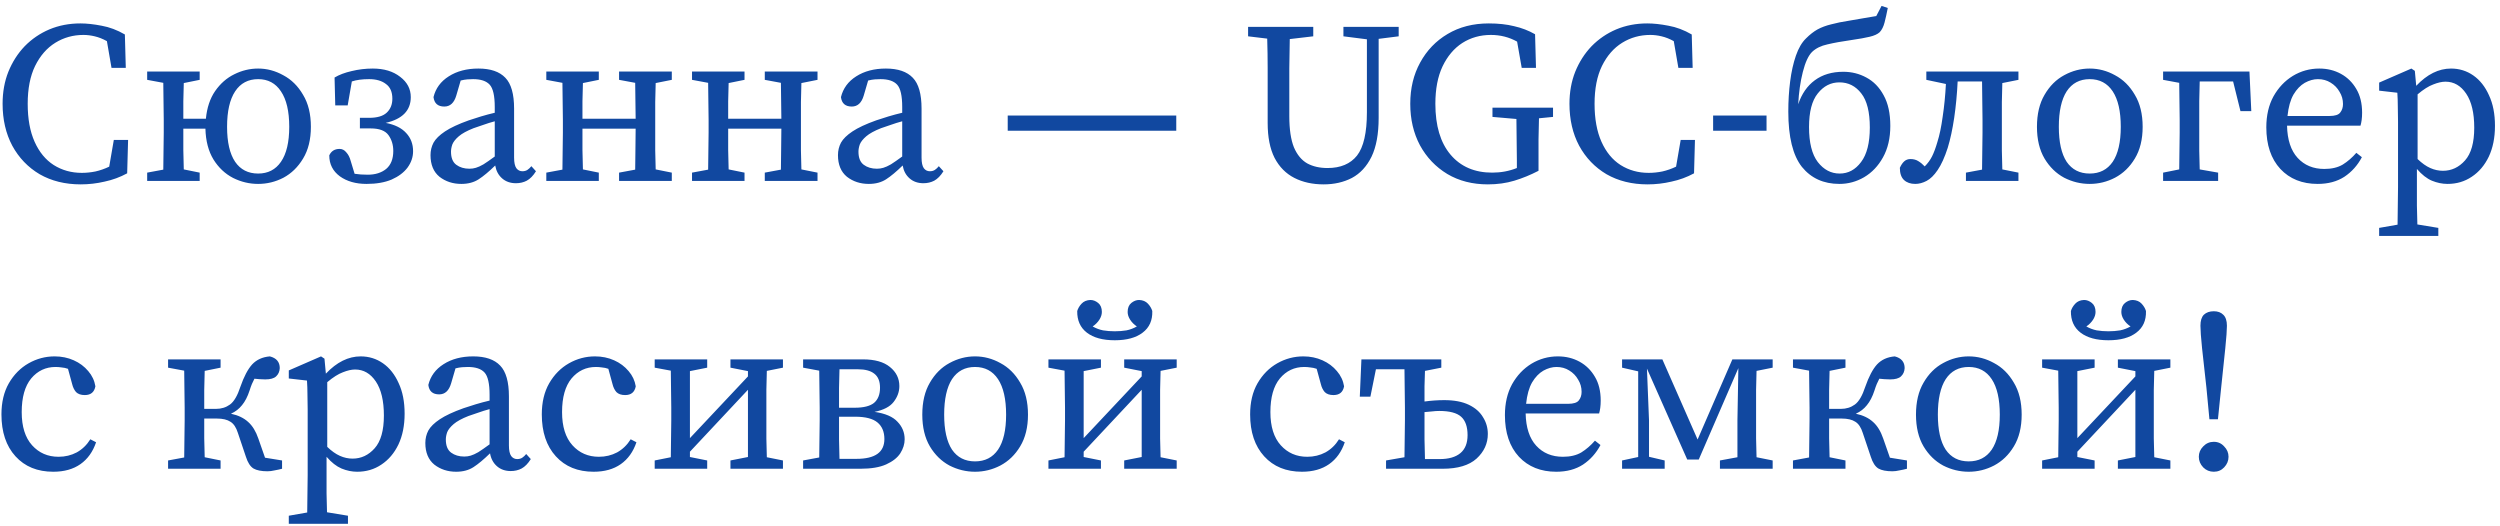 <?xml version="1.0" encoding="UTF-8"?> <svg xmlns="http://www.w3.org/2000/svg" width="304" height="64" viewBox="0 0 304 64" fill="none"><path d="M9.808 22.42C7.923 22.42 6.261 22.009 4.824 21.188C3.405 20.348 2.295 19.191 1.492 17.716C0.708 16.241 0.316 14.543 0.316 12.62C0.316 11.201 0.549 9.904 1.016 8.728C1.501 7.533 2.164 6.497 3.004 5.62C3.863 4.743 4.861 4.061 6 3.576C7.157 3.091 8.417 2.848 9.78 2.848C10.545 2.848 11.404 2.941 12.356 3.128C13.308 3.296 14.251 3.651 15.184 4.192L15.296 8.252H13.56L13 5.004C12.496 4.724 12.001 4.528 11.516 4.416C11.049 4.304 10.592 4.248 10.144 4.248C8.893 4.248 7.755 4.565 6.728 5.2C5.701 5.835 4.88 6.777 4.264 8.028C3.667 9.26 3.368 10.791 3.368 12.62C3.368 14.449 3.648 15.989 4.208 17.24C4.768 18.491 5.543 19.433 6.532 20.068C7.54 20.703 8.679 21.02 9.948 21.02C10.489 21.02 11.04 20.964 11.6 20.852C12.179 20.721 12.739 20.525 13.28 20.264L13.84 17.016H15.576L15.464 21.076C14.605 21.543 13.691 21.879 12.72 22.084C11.768 22.308 10.797 22.42 9.808 22.42ZM31.392 21.104C32.587 21.104 33.511 20.628 34.164 19.676C34.836 18.705 35.172 17.287 35.172 15.42C35.172 13.535 34.836 12.097 34.164 11.108C33.511 10.119 32.587 9.624 31.392 9.624C30.179 9.624 29.245 10.119 28.592 11.108C27.939 12.097 27.612 13.535 27.612 15.42C27.612 17.287 27.939 18.705 28.592 19.676C29.245 20.628 30.179 21.104 31.392 21.104ZM31.392 22.364C30.328 22.364 29.311 22.121 28.34 21.636C27.369 21.132 26.576 20.385 25.96 19.396C25.344 18.388 25.017 17.137 24.98 15.644H22.292C22.292 16.503 22.292 17.371 22.292 18.248C22.311 19.125 22.329 19.909 22.348 20.6L24.28 20.992V22H17.896V20.992L19.856 20.628C19.875 19.919 19.884 19.153 19.884 18.332C19.903 17.492 19.912 16.755 19.912 16.12V14.58C19.912 13.945 19.903 13.208 19.884 12.368C19.884 11.528 19.875 10.763 19.856 10.072L17.896 9.708V8.7H24.28V9.708L22.348 10.1C22.329 10.772 22.311 11.509 22.292 12.312C22.292 13.096 22.292 13.805 22.292 14.44H25.036C25.167 13.096 25.54 11.976 26.156 11.08C26.791 10.165 27.565 9.484 28.48 9.036C29.413 8.569 30.384 8.336 31.392 8.336C32.456 8.336 33.473 8.607 34.444 9.148C35.433 9.671 36.236 10.464 36.852 11.528C37.487 12.573 37.804 13.871 37.804 15.42C37.804 16.951 37.487 18.239 36.852 19.284C36.236 20.311 35.443 21.085 34.472 21.608C33.501 22.112 32.475 22.364 31.392 22.364ZM50.231 18.388C50.231 19.097 50.007 19.76 49.559 20.376C49.111 20.973 48.467 21.459 47.627 21.832C46.787 22.187 45.769 22.364 44.575 22.364C43.268 22.364 42.185 22.056 41.327 21.44C40.468 20.805 40.039 19.956 40.039 18.892C40.281 18.369 40.701 18.108 41.299 18.108C41.616 18.108 41.887 18.248 42.111 18.528C42.353 18.789 42.531 19.135 42.643 19.564L43.119 21.132C43.361 21.169 43.613 21.197 43.875 21.216C44.136 21.235 44.416 21.244 44.715 21.244C45.629 21.244 46.376 21.011 46.955 20.544C47.533 20.059 47.823 19.331 47.823 18.36C47.823 17.613 47.627 16.969 47.235 16.428C46.843 15.887 46.124 15.616 45.079 15.616H43.763V14.328H44.883C45.853 14.328 46.563 14.123 47.011 13.712C47.477 13.283 47.711 12.713 47.711 12.004C47.711 11.183 47.449 10.585 46.927 10.212C46.423 9.82 45.741 9.624 44.883 9.624C44.043 9.624 43.343 9.717 42.783 9.904L42.279 12.816H40.767L40.683 9.428C41.243 9.092 41.933 8.831 42.755 8.644C43.595 8.439 44.453 8.336 45.331 8.336C46.693 8.336 47.804 8.672 48.663 9.344C49.521 9.997 49.951 10.819 49.951 11.808C49.951 13.432 48.933 14.477 46.899 14.944C48 15.149 48.831 15.56 49.391 16.176C49.951 16.773 50.231 17.511 50.231 18.388ZM62.738 22.28C62.066 22.28 61.506 22.084 61.058 21.692C60.61 21.3 60.33 20.777 60.218 20.124C59.453 20.871 58.781 21.431 58.202 21.804C57.623 22.177 56.923 22.364 56.102 22.364C55.075 22.364 54.188 22.075 53.442 21.496C52.714 20.899 52.35 20.021 52.35 18.864C52.35 18.323 52.471 17.819 52.714 17.352C52.975 16.885 53.442 16.428 54.114 15.98C54.786 15.532 55.747 15.084 56.998 14.636C57.427 14.487 57.922 14.328 58.482 14.16C59.042 13.992 59.602 13.843 60.162 13.712V13.012C60.162 11.649 59.956 10.744 59.546 10.296C59.135 9.848 58.463 9.624 57.53 9.624C57.325 9.624 57.091 9.633 56.83 9.652C56.587 9.671 56.316 9.717 56.018 9.792L55.486 11.612C55.224 12.508 54.739 12.956 54.03 12.956C53.246 12.956 52.807 12.573 52.714 11.808C52.975 10.744 53.591 9.904 54.562 9.288C55.551 8.653 56.755 8.336 58.174 8.336C59.648 8.336 60.74 8.709 61.45 9.456C62.159 10.184 62.514 11.435 62.514 13.208V19.172C62.514 19.769 62.607 20.199 62.794 20.46C62.98 20.703 63.223 20.824 63.522 20.824C63.764 20.824 63.97 20.768 64.138 20.656C64.306 20.544 64.465 20.395 64.614 20.208L65.174 20.824C64.838 21.365 64.465 21.748 64.054 21.972C63.662 22.177 63.223 22.28 62.738 22.28ZM54.842 18.444C54.842 19.191 55.056 19.723 55.486 20.04C55.915 20.357 56.447 20.516 57.082 20.516C57.362 20.516 57.623 20.479 57.866 20.404C58.127 20.329 58.435 20.189 58.79 19.984C59.145 19.76 59.602 19.443 60.162 19.032V14.748C59.676 14.879 59.2 15.028 58.734 15.196C58.267 15.345 57.885 15.476 57.586 15.588C56.783 15.905 56.186 16.232 55.794 16.568C55.402 16.904 55.141 17.231 55.01 17.548C54.898 17.865 54.842 18.164 54.842 18.444ZM75.279 9.708V8.7H81.691V9.708L79.731 10.1C79.713 10.791 79.694 11.556 79.675 12.396C79.675 13.217 79.675 13.945 79.675 14.58V16.12C79.675 16.755 79.675 17.483 79.675 18.304C79.694 19.125 79.713 19.891 79.731 20.6L81.691 20.992V22H75.279V20.992L77.239 20.628C77.258 19.937 77.267 19.153 77.267 18.276C77.286 17.38 77.295 16.503 77.295 15.644H70.827C70.827 16.503 70.827 17.371 70.827 18.248C70.846 19.125 70.865 19.909 70.883 20.6L72.815 20.992V22H66.431V20.992L68.391 20.628C68.41 19.919 68.419 19.153 68.419 18.332C68.438 17.492 68.447 16.755 68.447 16.12V14.58C68.447 13.945 68.438 13.208 68.419 12.368C68.419 11.528 68.41 10.763 68.391 10.072L66.431 9.708V8.7H72.815V9.708L70.883 10.1C70.865 10.772 70.846 11.509 70.827 12.312C70.827 13.096 70.827 13.805 70.827 14.44H77.295C77.295 13.787 77.286 13.068 77.267 12.284C77.267 11.481 77.258 10.744 77.239 10.072L75.279 9.708ZM92.998 9.708V8.7H99.41V9.708L97.45 10.1C97.431 10.791 97.413 11.556 97.394 12.396C97.394 13.217 97.394 13.945 97.394 14.58V16.12C97.394 16.755 97.394 17.483 97.394 18.304C97.413 19.125 97.431 19.891 97.45 20.6L99.41 20.992V22H92.998V20.992L94.958 20.628C94.977 19.937 94.986 19.153 94.986 18.276C95.005 17.38 95.014 16.503 95.014 15.644H88.546C88.546 16.503 88.546 17.371 88.546 18.248C88.565 19.125 88.583 19.909 88.602 20.6L90.534 20.992V22H84.15V20.992L86.11 20.628C86.129 19.919 86.138 19.153 86.138 18.332C86.157 17.492 86.166 16.755 86.166 16.12V14.58C86.166 13.945 86.157 13.208 86.138 12.368C86.138 11.528 86.129 10.763 86.11 10.072L84.15 9.708V8.7H90.534V9.708L88.602 10.1C88.583 10.772 88.565 11.509 88.546 12.312C88.546 13.096 88.546 13.805 88.546 14.44H95.014C95.014 13.787 95.005 13.068 94.986 12.284C94.986 11.481 94.977 10.744 94.958 10.072L92.998 9.708ZM112.285 22.28C111.613 22.28 111.053 22.084 110.605 21.692C110.157 21.3 109.877 20.777 109.765 20.124C108.999 20.871 108.327 21.431 107.749 21.804C107.17 22.177 106.47 22.364 105.649 22.364C104.622 22.364 103.735 22.075 102.989 21.496C102.261 20.899 101.897 20.021 101.897 18.864C101.897 18.323 102.018 17.819 102.261 17.352C102.522 16.885 102.989 16.428 103.661 15.98C104.333 15.532 105.294 15.084 106.545 14.636C106.974 14.487 107.469 14.328 108.029 14.16C108.589 13.992 109.149 13.843 109.709 13.712V13.012C109.709 11.649 109.503 10.744 109.093 10.296C108.682 9.848 108.01 9.624 107.077 9.624C106.871 9.624 106.638 9.633 106.377 9.652C106.134 9.671 105.863 9.717 105.565 9.792L105.033 11.612C104.771 12.508 104.286 12.956 103.577 12.956C102.793 12.956 102.354 12.573 102.261 11.808C102.522 10.744 103.138 9.904 104.109 9.288C105.098 8.653 106.302 8.336 107.721 8.336C109.195 8.336 110.287 8.709 110.997 9.456C111.706 10.184 112.061 11.435 112.061 13.208V19.172C112.061 19.769 112.154 20.199 112.341 20.46C112.527 20.703 112.77 20.824 113.069 20.824C113.311 20.824 113.517 20.768 113.685 20.656C113.853 20.544 114.011 20.395 114.161 20.208L114.721 20.824C114.385 21.365 114.011 21.748 113.601 21.972C113.209 22.177 112.77 22.28 112.285 22.28ZM104.389 18.444C104.389 19.191 104.603 19.723 105.033 20.04C105.462 20.357 105.994 20.516 106.629 20.516C106.909 20.516 107.17 20.479 107.413 20.404C107.674 20.329 107.982 20.189 108.337 19.984C108.691 19.76 109.149 19.443 109.709 19.032V14.748C109.223 14.879 108.747 15.028 108.281 15.196C107.814 15.345 107.431 15.476 107.133 15.588C106.33 15.905 105.733 16.232 105.341 16.568C104.949 16.904 104.687 17.231 104.557 17.548C104.445 17.865 104.389 18.164 104.389 18.444ZM122.538 15.896V14.048H143.034V15.896H122.538ZM163.36 4.416V3.268H170.08V4.416L167.644 4.724V14.328C167.644 16.288 167.354 17.865 166.776 19.06C166.197 20.236 165.404 21.095 164.396 21.636C163.388 22.159 162.24 22.42 160.952 22.42C159.608 22.42 158.422 22.159 157.396 21.636C156.369 21.113 155.566 20.301 154.988 19.2C154.428 18.099 154.148 16.68 154.148 14.944V11.92C154.148 10.707 154.148 9.503 154.148 8.308C154.148 7.095 154.129 5.891 154.092 4.696L151.768 4.416V3.268H159.692V4.416L156.836 4.752C156.817 5.928 156.798 7.113 156.78 8.308C156.78 9.503 156.78 10.707 156.78 11.92V14.132C156.78 15.719 156.966 16.979 157.34 17.912C157.732 18.827 158.273 19.48 158.964 19.872C159.654 20.245 160.476 20.432 161.428 20.432C163.014 20.432 164.209 19.928 165.012 18.92C165.814 17.893 166.216 16.139 166.216 13.656V4.78L163.36 4.416ZM180.924 22.42C179.057 22.42 177.415 22 175.996 21.16C174.577 20.301 173.467 19.135 172.664 17.66C171.88 16.185 171.488 14.505 171.488 12.62C171.488 10.735 171.889 9.064 172.692 7.608C173.495 6.133 174.605 4.976 176.024 4.136C177.461 3.277 179.132 2.848 181.036 2.848C182.193 2.848 183.22 2.96 184.116 3.184C185.031 3.389 185.88 3.716 186.664 4.164L186.776 8.252H185.04L184.48 5.06C183.509 4.519 182.445 4.248 181.288 4.248C180 4.248 178.843 4.575 177.816 5.228C176.808 5.881 176.005 6.833 175.408 8.084C174.829 9.316 174.54 10.828 174.54 12.62C174.54 15.289 175.156 17.352 176.388 18.808C177.62 20.264 179.309 20.992 181.456 20.992C182.52 20.992 183.519 20.805 184.452 20.432V19.536C184.452 18.696 184.443 17.856 184.424 17.016C184.424 16.157 184.415 15.308 184.396 14.468L181.484 14.216V13.096H188.848V14.216L187.14 14.384C187.121 15.224 187.103 16.073 187.084 16.932C187.084 17.791 187.084 18.659 187.084 19.536V20.768C186.113 21.272 185.133 21.673 184.144 21.972C183.155 22.271 182.081 22.42 180.924 22.42ZM200.339 22.42C198.454 22.42 196.793 22.009 195.355 21.188C193.937 20.348 192.826 19.191 192.023 17.716C191.239 16.241 190.847 14.543 190.847 12.62C190.847 11.201 191.081 9.904 191.547 8.728C192.033 7.533 192.695 6.497 193.535 5.62C194.394 4.743 195.393 4.061 196.531 3.576C197.689 3.091 198.949 2.848 200.311 2.848C201.077 2.848 201.935 2.941 202.887 3.128C203.839 3.296 204.782 3.651 205.715 4.192L205.827 8.252H204.091L203.531 5.004C203.027 4.724 202.533 4.528 202.047 4.416C201.581 4.304 201.123 4.248 200.675 4.248C199.425 4.248 198.286 4.565 197.259 5.2C196.233 5.835 195.411 6.777 194.795 8.028C194.198 9.26 193.899 10.791 193.899 12.62C193.899 14.449 194.179 15.989 194.739 17.24C195.299 18.491 196.074 19.433 197.063 20.068C198.071 20.703 199.21 21.02 200.479 21.02C201.021 21.02 201.571 20.964 202.131 20.852C202.71 20.721 203.27 20.525 203.811 20.264L204.371 17.016H206.107L205.995 21.076C205.137 21.543 204.222 21.879 203.251 22.084C202.299 22.308 201.329 22.42 200.339 22.42ZM208.315 15.896V14.048H214.811V15.896H208.315ZM223.674 22.364C221.751 22.364 220.23 21.673 219.11 20.292C218.009 18.892 217.458 16.652 217.458 13.572C217.458 12.284 217.533 11.061 217.682 9.904C217.831 8.728 218.065 7.683 218.382 6.768C218.699 5.853 219.11 5.153 219.614 4.668C220.081 4.201 220.547 3.837 221.014 3.576C221.499 3.315 222.05 3.109 222.666 2.96C223.282 2.792 224.019 2.643 224.878 2.512C225.419 2.419 225.961 2.325 226.502 2.232C227.062 2.139 227.613 2.045 228.154 1.952L228.798 0.72L229.554 0.972C229.423 1.644 229.293 2.232 229.162 2.736C229.031 3.24 228.835 3.632 228.574 3.912C228.313 4.155 227.902 4.341 227.342 4.472C226.801 4.603 226.073 4.733 225.158 4.864C223.982 5.032 223.002 5.209 222.218 5.396C221.434 5.564 220.809 5.872 220.342 6.32C219.894 6.768 219.521 7.58 219.222 8.756C218.923 9.932 218.737 11.239 218.662 12.676C219.091 11.407 219.763 10.436 220.678 9.764C221.611 9.073 222.769 8.728 224.15 8.728C225.158 8.728 226.091 8.961 226.95 9.428C227.827 9.895 228.527 10.613 229.05 11.584C229.591 12.555 229.862 13.796 229.862 15.308C229.862 16.801 229.563 18.08 228.966 19.144C228.387 20.189 227.622 20.992 226.67 21.552C225.737 22.093 224.738 22.364 223.674 22.364ZM223.702 21.104C224.747 21.104 225.615 20.637 226.306 19.704C227.015 18.771 227.37 17.371 227.37 15.504C227.37 13.619 227.025 12.237 226.334 11.36C225.643 10.464 224.757 10.016 223.674 10.016C222.629 10.016 221.751 10.464 221.042 11.36C220.333 12.237 219.978 13.6 219.978 15.448C219.978 17.352 220.333 18.771 221.042 19.704C221.77 20.637 222.657 21.104 223.702 21.104ZM232.898 22.364C232.32 22.364 231.862 22.205 231.526 21.888C231.19 21.571 231.022 21.076 231.022 20.404C231.172 20.068 231.349 19.807 231.554 19.62C231.76 19.433 232.012 19.34 232.31 19.34C232.684 19.34 233.001 19.424 233.262 19.592C233.542 19.76 233.804 19.975 234.046 20.236C234.42 19.863 234.718 19.452 234.942 19.004C235.166 18.556 235.381 17.977 235.586 17.268C235.848 16.447 236.062 15.42 236.23 14.188C236.417 12.956 236.548 11.631 236.622 10.212L234.242 9.708V8.7H245.442V9.708L243.482 10.1C243.464 10.791 243.445 11.556 243.426 12.396C243.426 13.217 243.426 13.945 243.426 14.58V16.12C243.426 16.755 243.426 17.483 243.426 18.304C243.445 19.125 243.464 19.891 243.482 20.6L245.442 20.992V22H239.058V20.992L241.018 20.628C241.037 19.919 241.046 19.153 241.046 18.332C241.065 17.492 241.074 16.755 241.074 16.12V14.58C241.074 13.927 241.065 13.161 241.046 12.284C241.046 11.407 241.037 10.613 241.018 9.904H238.05C237.976 11.453 237.836 12.928 237.63 14.328C237.425 15.709 237.164 16.923 236.846 17.968C236.473 19.125 236.062 20.031 235.614 20.684C235.185 21.319 234.737 21.757 234.27 22C233.804 22.243 233.346 22.364 232.898 22.364ZM254.106 22.364C253.023 22.364 251.987 22.112 250.998 21.608C250.027 21.085 249.234 20.311 248.618 19.284C248.002 18.239 247.694 16.951 247.694 15.42C247.694 13.871 248.002 12.573 248.618 11.528C249.234 10.464 250.027 9.671 250.998 9.148C251.987 8.607 253.023 8.336 254.106 8.336C255.188 8.336 256.215 8.607 257.186 9.148C258.175 9.671 258.978 10.464 259.594 11.528C260.228 12.573 260.546 13.871 260.546 15.42C260.546 16.951 260.228 18.239 259.594 19.284C258.978 20.311 258.175 21.085 257.186 21.608C256.215 22.112 255.188 22.364 254.106 22.364ZM254.106 21.104C255.319 21.104 256.252 20.628 256.906 19.676C257.559 18.705 257.886 17.287 257.886 15.42C257.886 13.535 257.559 12.097 256.906 11.108C256.252 10.119 255.319 9.624 254.106 9.624C252.892 9.624 251.959 10.119 251.306 11.108C250.671 12.097 250.354 13.535 250.354 15.42C250.354 17.287 250.671 18.705 251.306 19.676C251.959 20.628 252.892 21.104 254.106 21.104ZM263.033 9.708V8.7H273.533L273.757 13.516H272.441L271.545 9.904H267.485C267.466 10.613 267.447 11.407 267.429 12.284C267.429 13.161 267.429 13.927 267.429 14.58V16.12C267.429 16.755 267.429 17.492 267.429 18.332C267.447 19.153 267.466 19.909 267.485 20.6L269.725 20.992V22H263.033V20.992L264.993 20.6C265.011 19.891 265.021 19.125 265.021 18.304C265.039 17.483 265.049 16.755 265.049 16.12V14.58C265.049 13.945 265.039 13.208 265.021 12.368C265.021 11.528 265.011 10.763 264.993 10.072L263.033 9.708ZM281.856 9.624C281.334 9.624 280.802 9.773 280.26 10.072C279.738 10.371 279.28 10.847 278.888 11.5C278.515 12.153 278.272 13.021 278.16 14.104H283.256C283.928 14.104 284.367 13.964 284.572 13.684C284.796 13.404 284.908 13.059 284.908 12.648C284.908 12.107 284.768 11.612 284.488 11.164C284.227 10.697 283.863 10.324 283.396 10.044C282.948 9.764 282.435 9.624 281.856 9.624ZM281.828 22.364C279.943 22.364 278.431 21.757 277.292 20.544C276.154 19.312 275.584 17.623 275.584 15.476C275.584 14.039 275.874 12.788 276.452 11.724C277.05 10.66 277.834 9.829 278.804 9.232C279.794 8.635 280.867 8.336 282.024 8.336C282.995 8.336 283.872 8.551 284.656 8.98C285.44 9.409 286.066 10.025 286.532 10.828C286.999 11.612 287.232 12.573 287.232 13.712C287.232 14.029 287.214 14.328 287.176 14.608C287.139 14.869 287.092 15.093 287.036 15.28H278.104C278.142 16.997 278.571 18.304 279.392 19.2C280.214 20.096 281.296 20.544 282.64 20.544C283.536 20.544 284.283 20.367 284.88 20.012C285.478 19.639 286.028 19.163 286.532 18.584L287.204 19.116C286.682 20.105 285.972 20.899 285.076 21.496C284.18 22.075 283.098 22.364 281.828 22.364ZM289.304 28.692V27.712L291.544 27.32C291.563 26.555 291.572 25.789 291.572 25.024C291.591 24.277 291.6 23.531 291.6 22.784V14.776C291.6 14.011 291.591 13.376 291.572 12.872C291.572 12.368 291.554 11.836 291.516 11.276L289.304 11.024V10.044L293.224 8.336L293.644 8.616L293.812 10.436C295.138 9.036 296.547 8.336 298.04 8.336C299.048 8.336 299.954 8.616 300.756 9.176C301.559 9.736 302.194 10.539 302.66 11.584C303.146 12.611 303.388 13.852 303.388 15.308C303.388 16.745 303.136 17.996 302.632 19.06C302.128 20.105 301.438 20.917 300.56 21.496C299.702 22.075 298.722 22.364 297.62 22.364C296.986 22.364 296.351 22.233 295.716 21.972C295.1 21.711 294.494 21.235 293.896 20.544V22.756C293.896 23.503 293.896 24.249 293.896 24.996C293.915 25.761 293.934 26.527 293.952 27.292L296.5 27.712V28.692H289.304ZM297.368 9.932C296.939 9.932 296.444 10.044 295.884 10.268C295.324 10.473 294.69 10.875 293.98 11.472V19.34C294.503 19.844 295.016 20.208 295.52 20.432C296.024 20.656 296.538 20.768 297.06 20.768C298.106 20.768 299.002 20.348 299.748 19.508C300.495 18.668 300.868 17.343 300.868 15.532C300.868 13.74 300.542 12.359 299.888 11.388C299.235 10.417 298.395 9.932 297.368 9.932ZM6.476 57.364C4.553 57.364 3.023 56.739 1.884 55.488C0.745 54.237 0.176 52.539 0.176 50.392C0.176 48.917 0.475 47.657 1.072 46.612C1.688 45.548 2.491 44.736 3.48 44.176C4.469 43.616 5.524 43.336 6.644 43.336C7.484 43.336 8.259 43.495 8.968 43.812C9.677 44.129 10.265 44.568 10.732 45.128C11.199 45.669 11.488 46.285 11.6 46.976C11.469 47.685 11.04 48.04 10.312 48.04C9.845 48.04 9.491 47.919 9.248 47.676C9.024 47.415 8.865 47.088 8.772 46.696L8.268 44.848C8.007 44.755 7.745 44.699 7.484 44.68C7.241 44.643 6.999 44.624 6.756 44.624C5.561 44.624 4.572 45.091 3.788 46.024C3.023 46.957 2.64 48.32 2.64 50.112C2.64 51.867 3.06 53.211 3.9 54.144C4.74 55.077 5.813 55.544 7.12 55.544C7.923 55.544 8.66 55.367 9.332 55.012C10.004 54.639 10.555 54.107 10.984 53.416L11.684 53.78C11.292 54.937 10.657 55.824 9.78 56.44C8.903 57.056 7.801 57.364 6.476 57.364ZM29.903 55.544L28.923 52.632C28.718 51.979 28.419 51.531 28.027 51.288C27.635 51.027 27.084 50.896 26.375 50.896H24.835C24.835 51.643 24.835 52.445 24.835 53.304C24.854 54.144 24.872 54.909 24.891 55.6L26.823 55.992V57H20.439V55.992L22.399 55.628C22.418 54.919 22.427 54.153 22.427 53.332C22.446 52.492 22.455 51.755 22.455 51.12V49.58C22.455 48.945 22.446 48.208 22.427 47.368C22.427 46.528 22.418 45.763 22.399 45.072L20.439 44.708V43.7H26.823V44.708L24.891 45.1C24.872 45.791 24.854 46.565 24.835 47.424C24.835 48.283 24.835 49.048 24.835 49.72H26.263C26.916 49.72 27.486 49.543 27.971 49.188C28.456 48.833 28.876 48.115 29.231 47.032C29.66 45.8 30.136 44.895 30.659 44.316C31.2 43.737 31.919 43.411 32.815 43.336C33.618 43.541 34.019 44.017 34.019 44.764C34 45.175 33.851 45.511 33.571 45.772C33.31 46.015 32.871 46.136 32.255 46.136C31.994 46.136 31.76 46.127 31.555 46.108C31.35 46.089 31.144 46.071 30.939 46.052C30.846 46.239 30.743 46.453 30.631 46.696C30.538 46.92 30.444 47.181 30.351 47.48C30.108 48.227 29.8 48.824 29.427 49.272C29.072 49.72 28.624 50.065 28.083 50.308C28.96 50.495 29.66 50.831 30.183 51.316C30.706 51.783 31.116 52.455 31.415 53.332L32.227 55.656L34.299 55.992V57C34.019 57.075 33.72 57.14 33.403 57.196C33.086 57.271 32.796 57.308 32.535 57.308C31.788 57.308 31.219 57.196 30.827 56.972C30.435 56.729 30.127 56.253 29.903 55.544ZM35.117 63.692V62.712L37.357 62.32C37.375 61.555 37.385 60.789 37.385 60.024C37.403 59.277 37.413 58.531 37.413 57.784V49.776C37.413 49.011 37.403 48.376 37.385 47.872C37.385 47.368 37.366 46.836 37.329 46.276L35.117 46.024V45.044L39.037 43.336L39.457 43.616L39.625 45.436C40.95 44.036 42.359 43.336 43.853 43.336C44.861 43.336 45.766 43.616 46.569 44.176C47.371 44.736 48.006 45.539 48.473 46.584C48.958 47.611 49.201 48.852 49.201 50.308C49.201 51.745 48.949 52.996 48.445 54.06C47.941 55.105 47.25 55.917 46.373 56.496C45.514 57.075 44.534 57.364 43.433 57.364C42.798 57.364 42.163 57.233 41.529 56.972C40.913 56.711 40.306 56.235 39.709 55.544V57.756C39.709 58.503 39.709 59.249 39.709 59.996C39.727 60.761 39.746 61.527 39.765 62.292L42.313 62.712V63.692H35.117ZM43.181 44.932C42.751 44.932 42.257 45.044 41.697 45.268C41.137 45.473 40.502 45.875 39.793 46.472V54.34C40.315 54.844 40.829 55.208 41.333 55.432C41.837 55.656 42.35 55.768 42.873 55.768C43.918 55.768 44.814 55.348 45.561 54.508C46.307 53.668 46.681 52.343 46.681 50.532C46.681 48.74 46.354 47.359 45.701 46.388C45.047 45.417 44.207 44.932 43.181 44.932ZM62.109 57.28C61.437 57.28 60.877 57.084 60.429 56.692C59.981 56.3 59.701 55.777 59.589 55.124C58.824 55.871 58.152 56.431 57.573 56.804C56.994 57.177 56.294 57.364 55.473 57.364C54.446 57.364 53.56 57.075 52.813 56.496C52.085 55.899 51.721 55.021 51.721 53.864C51.721 53.323 51.842 52.819 52.085 52.352C52.346 51.885 52.813 51.428 53.485 50.98C54.157 50.532 55.118 50.084 56.369 49.636C56.798 49.487 57.293 49.328 57.853 49.16C58.413 48.992 58.973 48.843 59.533 48.712V48.012C59.533 46.649 59.328 45.744 58.917 45.296C58.506 44.848 57.834 44.624 56.901 44.624C56.696 44.624 56.462 44.633 56.201 44.652C55.958 44.671 55.688 44.717 55.389 44.792L54.857 46.612C54.596 47.508 54.11 47.956 53.401 47.956C52.617 47.956 52.178 47.573 52.085 46.808C52.346 45.744 52.962 44.904 53.933 44.288C54.922 43.653 56.126 43.336 57.545 43.336C59.02 43.336 60.112 43.709 60.821 44.456C61.53 45.184 61.885 46.435 61.885 48.208V54.172C61.885 54.769 61.978 55.199 62.165 55.46C62.352 55.703 62.594 55.824 62.893 55.824C63.136 55.824 63.341 55.768 63.509 55.656C63.677 55.544 63.836 55.395 63.985 55.208L64.545 55.824C64.209 56.365 63.836 56.748 63.425 56.972C63.033 57.177 62.594 57.28 62.109 57.28ZM54.213 53.444C54.213 54.191 54.428 54.723 54.857 55.04C55.286 55.357 55.818 55.516 56.453 55.516C56.733 55.516 56.994 55.479 57.237 55.404C57.498 55.329 57.806 55.189 58.161 54.984C58.516 54.76 58.973 54.443 59.533 54.032V49.748C59.048 49.879 58.572 50.028 58.105 50.196C57.638 50.345 57.256 50.476 56.957 50.588C56.154 50.905 55.557 51.232 55.165 51.568C54.773 51.904 54.512 52.231 54.381 52.548C54.269 52.865 54.213 53.164 54.213 53.444ZM72.183 57.364C70.26 57.364 68.73 56.739 67.591 55.488C66.452 54.237 65.883 52.539 65.883 50.392C65.883 48.917 66.182 47.657 66.779 46.612C67.395 45.548 68.198 44.736 69.187 44.176C70.176 43.616 71.231 43.336 72.351 43.336C73.191 43.336 73.966 43.495 74.675 43.812C75.384 44.129 75.972 44.568 76.439 45.128C76.906 45.669 77.195 46.285 77.307 46.976C77.176 47.685 76.747 48.04 76.019 48.04C75.552 48.04 75.198 47.919 74.955 47.676C74.731 47.415 74.572 47.088 74.479 46.696L73.975 44.848C73.714 44.755 73.452 44.699 73.191 44.68C72.948 44.643 72.706 44.624 72.463 44.624C71.268 44.624 70.279 45.091 69.495 46.024C68.73 46.957 68.347 48.32 68.347 50.112C68.347 51.867 68.767 53.211 69.607 54.144C70.447 55.077 71.52 55.544 72.827 55.544C73.63 55.544 74.367 55.367 75.039 55.012C75.711 54.639 76.262 54.107 76.691 53.416L77.391 53.78C76.999 54.937 76.364 55.824 75.487 56.44C74.61 57.056 73.508 57.364 72.183 57.364ZM88.823 44.708V43.7H95.207V44.708L93.247 45.1C93.228 45.791 93.21 46.556 93.191 47.396C93.191 48.217 93.191 48.945 93.191 49.58V51.12C93.191 51.755 93.191 52.492 93.191 53.332C93.21 54.153 93.228 54.909 93.247 55.6L95.207 55.992V57H88.823V55.992L90.951 55.572V47.396L83.895 54.928V55.572L85.995 55.992V57H79.611V55.992L81.571 55.6C81.59 54.909 81.599 54.153 81.599 53.332C81.618 52.492 81.627 51.755 81.627 51.12V49.58C81.627 48.945 81.618 48.208 81.599 47.368C81.599 46.528 81.59 45.763 81.571 45.072L79.611 44.708V43.7H85.995V44.708L83.895 45.128V53.276L90.951 45.772V45.128L88.823 44.708ZM97.658 44.708V43.7H104.938C106.375 43.7 107.467 44.008 108.214 44.624C108.979 45.24 109.362 46.015 109.362 46.948C109.362 47.639 109.128 48.283 108.662 48.88C108.214 49.459 107.439 49.86 106.338 50.084C107.644 50.271 108.578 50.672 109.138 51.288C109.716 51.885 110.006 52.595 110.006 53.416C110.006 53.995 109.828 54.564 109.474 55.124C109.119 55.665 108.55 56.113 107.766 56.468C106.982 56.823 105.936 57 104.63 57H97.658V55.992L99.618 55.628C99.636 54.919 99.646 54.153 99.646 53.332C99.664 52.492 99.674 51.755 99.674 51.12V49.58C99.674 48.945 99.664 48.208 99.646 47.368C99.646 46.528 99.636 45.763 99.618 45.072L97.658 44.708ZM102.026 51.12C102.026 51.792 102.026 52.567 102.026 53.444C102.044 54.303 102.063 55.087 102.082 55.796H104.154C106.412 55.796 107.542 54.993 107.542 53.388C107.542 52.511 107.262 51.839 106.702 51.372C106.142 50.905 105.236 50.672 103.986 50.672H102.026V51.12ZM104.322 44.904H102.082C102.063 45.557 102.044 46.313 102.026 47.172C102.026 48.012 102.026 48.815 102.026 49.58H103.93C105.012 49.58 105.796 49.384 106.282 48.992C106.767 48.581 107.01 47.965 107.01 47.144C107.01 46.36 106.776 45.791 106.31 45.436C105.862 45.081 105.199 44.904 104.322 44.904ZM118.563 57.364C117.48 57.364 116.444 57.112 115.455 56.608C114.484 56.085 113.691 55.311 113.075 54.284C112.459 53.239 112.151 51.951 112.151 50.42C112.151 48.871 112.459 47.573 113.075 46.528C113.691 45.464 114.484 44.671 115.455 44.148C116.444 43.607 117.48 43.336 118.563 43.336C119.645 43.336 120.672 43.607 121.643 44.148C122.632 44.671 123.435 45.464 124.051 46.528C124.685 47.573 125.003 48.871 125.003 50.42C125.003 51.951 124.685 53.239 124.051 54.284C123.435 55.311 122.632 56.085 121.643 56.608C120.672 57.112 119.645 57.364 118.563 57.364ZM118.563 56.104C119.776 56.104 120.709 55.628 121.363 54.676C122.016 53.705 122.343 52.287 122.343 50.42C122.343 48.535 122.016 47.097 121.363 46.108C120.709 45.119 119.776 44.624 118.563 44.624C117.349 44.624 116.416 45.119 115.763 46.108C115.128 47.097 114.811 48.535 114.811 50.42C114.811 52.287 115.128 53.705 115.763 54.676C116.416 55.628 117.349 56.104 118.563 56.104ZM136.702 44.708V43.7H143.086V44.708L141.126 45.1C141.107 45.791 141.088 46.556 141.07 47.396C141.07 48.217 141.07 48.945 141.07 49.58V51.12C141.07 51.755 141.07 52.492 141.07 53.332C141.088 54.153 141.107 54.909 141.126 55.6L143.086 55.992V57H136.702V55.992L138.83 55.572V47.396L131.774 54.928V55.572L133.874 55.992V57H127.49V55.992L129.45 55.6C129.468 54.909 129.478 54.153 129.478 53.332C129.496 52.492 129.506 51.755 129.506 51.12V49.58C129.506 48.945 129.496 48.208 129.478 47.368C129.478 46.528 129.468 45.763 129.45 45.072L127.49 44.708V43.7H133.874V44.708L131.774 45.128V53.276L138.83 45.772V45.128L136.702 44.708ZM135.554 41.376C134.098 41.376 132.968 41.068 132.166 40.452C131.363 39.836 130.971 38.959 130.99 37.82C131.083 37.503 131.26 37.204 131.522 36.924C131.783 36.644 132.138 36.495 132.586 36.476C132.922 36.476 133.239 36.597 133.538 36.84C133.836 37.083 133.986 37.447 133.986 37.932C133.986 38.249 133.883 38.567 133.678 38.884C133.472 39.201 133.202 39.472 132.866 39.696C133.258 39.92 133.678 40.079 134.126 40.172C134.574 40.247 135.05 40.284 135.554 40.284C136.058 40.284 136.534 40.247 136.982 40.172C137.43 40.079 137.85 39.92 138.242 39.696C137.906 39.472 137.635 39.201 137.43 38.884C137.224 38.567 137.122 38.249 137.122 37.932C137.122 37.447 137.271 37.083 137.57 36.84C137.868 36.597 138.186 36.476 138.522 36.476C138.97 36.495 139.324 36.644 139.586 36.924C139.847 37.204 140.024 37.503 140.118 37.82C140.155 38.959 139.763 39.836 138.942 40.452C138.139 41.068 137.01 41.376 135.554 41.376ZM158.316 57.364C156.393 57.364 154.863 56.739 153.724 55.488C152.585 54.237 152.016 52.539 152.016 50.392C152.016 48.917 152.315 47.657 152.912 46.612C153.528 45.548 154.331 44.736 155.32 44.176C156.309 43.616 157.364 43.336 158.484 43.336C159.324 43.336 160.099 43.495 160.808 43.812C161.517 44.129 162.105 44.568 162.572 45.128C163.039 45.669 163.328 46.285 163.44 46.976C163.309 47.685 162.88 48.04 162.152 48.04C161.685 48.04 161.331 47.919 161.088 47.676C160.864 47.415 160.705 47.088 160.612 46.696L160.108 44.848C159.847 44.755 159.585 44.699 159.324 44.68C159.081 44.643 158.839 44.624 158.596 44.624C157.401 44.624 156.412 45.091 155.628 46.024C154.863 46.957 154.48 48.32 154.48 50.112C154.48 51.867 154.9 53.211 155.74 54.144C156.58 55.077 157.653 55.544 158.96 55.544C159.763 55.544 160.5 55.367 161.172 55.012C161.844 54.639 162.395 54.107 162.824 53.416L163.524 53.78C163.132 54.937 162.497 55.824 161.62 56.44C160.743 57.056 159.641 57.364 158.316 57.364ZM165.352 48.236L165.548 43.7H175.264V44.708L173.276 45.1C173.257 45.679 173.238 46.295 173.22 46.948C173.22 47.601 173.22 48.227 173.22 48.824C174.041 48.712 174.844 48.656 175.628 48.656C176.822 48.656 177.812 48.843 178.596 49.216C179.38 49.589 179.958 50.093 180.332 50.728C180.724 51.344 180.92 52.025 180.92 52.772C180.92 53.929 180.462 54.928 179.548 55.768C178.633 56.589 177.261 57 175.432 57H168.544V55.992L170.784 55.6C170.802 54.909 170.812 54.153 170.812 53.332C170.83 52.492 170.84 51.755 170.84 51.12V49.58C170.84 48.927 170.83 48.161 170.812 47.284C170.812 46.407 170.802 45.613 170.784 44.904H167.312L166.64 48.236H165.352ZM173.22 51.12C173.22 51.792 173.22 52.567 173.22 53.444C173.238 54.321 173.257 55.115 173.276 55.824H175.068C176.169 55.824 177.009 55.581 177.588 55.096C178.166 54.611 178.456 53.883 178.456 52.912C178.456 51.885 178.194 51.139 177.672 50.672C177.149 50.205 176.262 49.972 175.012 49.972C174.732 49.972 174.442 49.991 174.144 50.028C173.845 50.047 173.537 50.075 173.22 50.112V51.12ZM189.27 44.624C188.748 44.624 188.216 44.773 187.674 45.072C187.152 45.371 186.694 45.847 186.302 46.5C185.929 47.153 185.686 48.021 185.574 49.104H190.67C191.342 49.104 191.781 48.964 191.986 48.684C192.21 48.404 192.322 48.059 192.322 47.648C192.322 47.107 192.182 46.612 191.902 46.164C191.641 45.697 191.277 45.324 190.81 45.044C190.362 44.764 189.849 44.624 189.27 44.624ZM189.242 57.364C187.357 57.364 185.845 56.757 184.706 55.544C183.568 54.312 182.998 52.623 182.998 50.476C182.998 49.039 183.288 47.788 183.866 46.724C184.464 45.66 185.248 44.829 186.218 44.232C187.208 43.635 188.281 43.336 189.438 43.336C190.409 43.336 191.286 43.551 192.07 43.98C192.854 44.409 193.48 45.025 193.946 45.828C194.413 46.612 194.646 47.573 194.646 48.712C194.646 49.029 194.628 49.328 194.59 49.608C194.553 49.869 194.506 50.093 194.45 50.28H185.518C185.556 51.997 185.985 53.304 186.806 54.2C187.628 55.096 188.71 55.544 190.054 55.544C190.95 55.544 191.697 55.367 192.294 55.012C192.892 54.639 193.442 54.163 193.946 53.584L194.618 54.116C194.096 55.105 193.386 55.899 192.49 56.496C191.594 57.075 190.512 57.364 189.242 57.364ZM197.244 57V55.992L199.204 55.572V45.156L197.244 44.708V43.7H202.144L206.428 53.444L210.656 43.7H215.556V44.708L213.596 45.1C213.577 45.791 213.558 46.556 213.54 47.396C213.54 48.217 213.54 48.945 213.54 49.58V51.12C213.54 51.755 213.54 52.483 213.54 53.304C213.558 54.125 213.577 54.891 213.596 55.6L215.556 55.992V57H209.144V55.992L211.272 55.6V51.12L211.384 44.764L206.568 55.88H205.168L200.268 44.82L200.52 51.12V55.544L202.424 55.992V57H197.244ZM227.489 55.544L226.509 52.632C226.304 51.979 226.005 51.531 225.613 51.288C225.221 51.027 224.67 50.896 223.961 50.896H222.421C222.421 51.643 222.421 52.445 222.421 53.304C222.44 54.144 222.458 54.909 222.477 55.6L224.409 55.992V57H218.025V55.992L219.985 55.628C220.004 54.919 220.013 54.153 220.013 53.332C220.032 52.492 220.041 51.755 220.041 51.12V49.58C220.041 48.945 220.032 48.208 220.013 47.368C220.013 46.528 220.004 45.763 219.985 45.072L218.025 44.708V43.7H224.409V44.708L222.477 45.1C222.458 45.791 222.44 46.565 222.421 47.424C222.421 48.283 222.421 49.048 222.421 49.72H223.849C224.502 49.72 225.072 49.543 225.557 49.188C226.042 48.833 226.462 48.115 226.817 47.032C227.246 45.8 227.722 44.895 228.245 44.316C228.786 43.737 229.505 43.411 230.401 43.336C231.204 43.541 231.605 44.017 231.605 44.764C231.586 45.175 231.437 45.511 231.157 45.772C230.896 46.015 230.457 46.136 229.841 46.136C229.58 46.136 229.346 46.127 229.141 46.108C228.936 46.089 228.73 46.071 228.525 46.052C228.432 46.239 228.329 46.453 228.217 46.696C228.124 46.92 228.03 47.181 227.937 47.48C227.694 48.227 227.386 48.824 227.013 49.272C226.658 49.72 226.21 50.065 225.669 50.308C226.546 50.495 227.246 50.831 227.769 51.316C228.292 51.783 228.702 52.455 229.001 53.332L229.813 55.656L231.885 55.992V57C231.605 57.075 231.306 57.14 230.989 57.196C230.672 57.271 230.382 57.308 230.121 57.308C229.374 57.308 228.805 57.196 228.413 56.972C228.021 56.729 227.713 56.253 227.489 55.544ZM239.395 57.364C238.312 57.364 237.276 57.112 236.287 56.608C235.316 56.085 234.523 55.311 233.907 54.284C233.291 53.239 232.983 51.951 232.983 50.42C232.983 48.871 233.291 47.573 233.907 46.528C234.523 45.464 235.316 44.671 236.287 44.148C237.276 43.607 238.312 43.336 239.395 43.336C240.477 43.336 241.504 43.607 242.475 44.148C243.464 44.671 244.267 45.464 244.883 46.528C245.517 47.573 245.835 48.871 245.835 50.42C245.835 51.951 245.517 53.239 244.883 54.284C244.267 55.311 243.464 56.085 242.475 56.608C241.504 57.112 240.477 57.364 239.395 57.364ZM239.395 56.104C240.608 56.104 241.541 55.628 242.195 54.676C242.848 53.705 243.175 52.287 243.175 50.42C243.175 48.535 242.848 47.097 242.195 46.108C241.541 45.119 240.608 44.624 239.395 44.624C238.181 44.624 237.248 45.119 236.595 46.108C235.96 47.097 235.643 48.535 235.643 50.42C235.643 52.287 235.96 53.705 236.595 54.676C237.248 55.628 238.181 56.104 239.395 56.104ZM257.534 44.708V43.7H263.918V44.708L261.958 45.1C261.939 45.791 261.921 46.556 261.902 47.396C261.902 48.217 261.902 48.945 261.902 49.58V51.12C261.902 51.755 261.902 52.492 261.902 53.332C261.921 54.153 261.939 54.909 261.958 55.6L263.918 55.992V57H257.534V55.992L259.662 55.572V47.396L252.606 54.928V55.572L254.706 55.992V57H248.322V55.992L250.282 55.6C250.301 54.909 250.31 54.153 250.31 53.332C250.329 52.492 250.338 51.755 250.338 51.12V49.58C250.338 48.945 250.329 48.208 250.31 47.368C250.31 46.528 250.301 45.763 250.282 45.072L248.322 44.708V43.7H254.706V44.708L252.606 45.128V53.276L259.662 45.772V45.128L257.534 44.708ZM256.386 41.376C254.93 41.376 253.801 41.068 252.998 40.452C252.195 39.836 251.803 38.959 251.822 37.82C251.915 37.503 252.093 37.204 252.354 36.924C252.615 36.644 252.97 36.495 253.418 36.476C253.754 36.476 254.071 36.597 254.37 36.84C254.669 37.083 254.818 37.447 254.818 37.932C254.818 38.249 254.715 38.567 254.51 38.884C254.305 39.201 254.034 39.472 253.698 39.696C254.09 39.92 254.51 40.079 254.958 40.172C255.406 40.247 255.882 40.284 256.386 40.284C256.89 40.284 257.366 40.247 257.814 40.172C258.262 40.079 258.682 39.92 259.074 39.696C258.738 39.472 258.467 39.201 258.262 38.884C258.057 38.567 257.954 38.249 257.954 37.932C257.954 37.447 258.103 37.083 258.402 36.84C258.701 36.597 259.018 36.476 259.354 36.476C259.802 36.495 260.157 36.644 260.418 36.924C260.679 37.204 260.857 37.503 260.95 37.82C260.987 38.959 260.595 39.836 259.774 40.452C258.971 41.068 257.842 41.376 256.386 41.376ZM269.197 57.364C268.693 57.364 268.263 57.187 267.909 56.832C267.554 56.459 267.377 56.029 267.377 55.544C267.377 55.059 267.554 54.639 267.909 54.284C268.263 53.911 268.693 53.724 269.197 53.724C269.701 53.724 270.121 53.911 270.457 54.284C270.811 54.639 270.989 55.059 270.989 55.544C270.989 56.029 270.811 56.459 270.457 56.832C270.121 57.187 269.701 57.364 269.197 57.364ZM269.197 37.848C269.682 37.848 270.065 37.988 270.345 38.268C270.643 38.548 270.793 38.996 270.793 39.612C270.793 40.135 270.727 41.04 270.597 42.328C270.466 43.597 270.298 45.203 270.093 47.144L269.701 50.98H268.665L268.301 47.144C268.095 45.203 267.918 43.597 267.769 42.328C267.638 41.04 267.573 40.135 267.573 39.612C267.573 38.996 267.713 38.548 267.993 38.268C268.291 37.988 268.693 37.848 269.197 37.848Z" fill="#1148A0"></path></svg> 